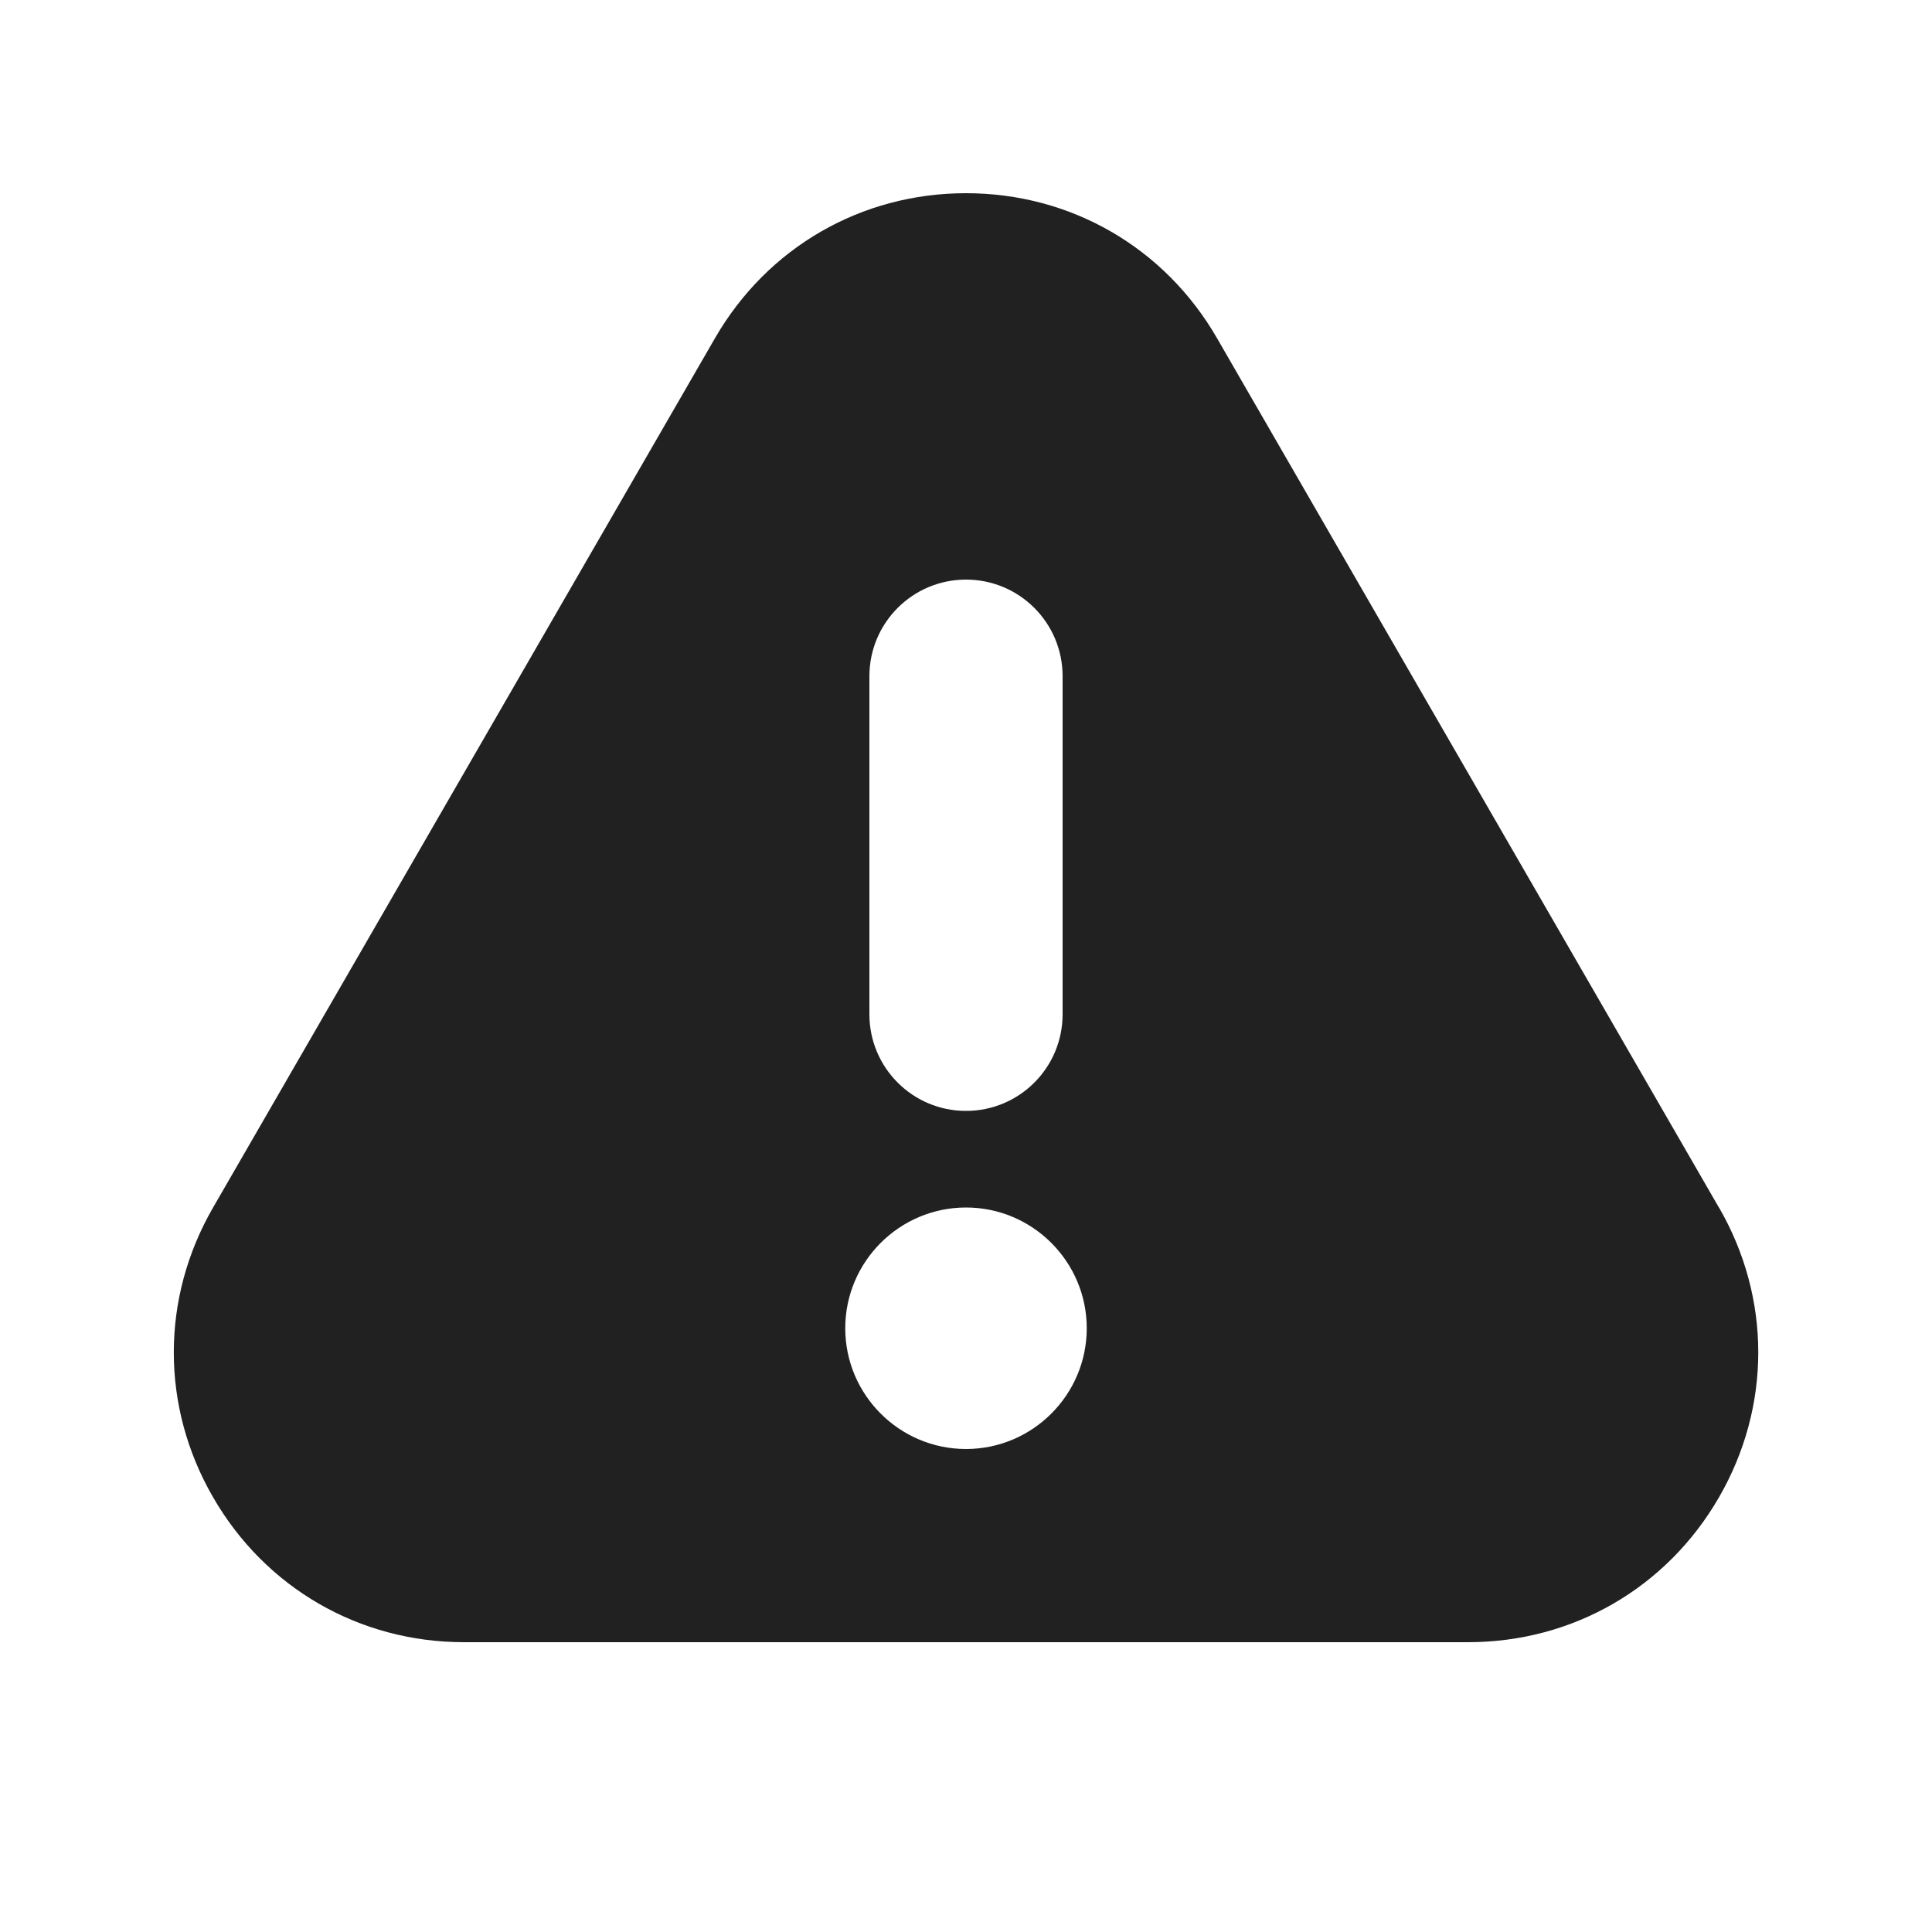 <svg viewBox="0 0 20 20" width="32" height="32" xmlns="http://www.w3.org/2000/svg"><title>20 triangle warning filled</title><g class="nc-icon-wrapper" fill="#212121"><path fill="#212121" stroke-width="0" d="m17.794,12.5L12.598,3.5c-.542-.939-1.514-1.5-2.598-1.5s-2.056.561-2.598,1.5L2.206,12.5c-.542.938-.543,2.061,0,3,.542.939,1.514,1.5,2.598,1.5h10.393c1.084,0,2.056-.561,2.598-1.5.542-.939.542-2.062,0-3Zm-8.794-5.5c0-.552.447-1,1-1s1,.448,1,1v3.5c0,.552-.447,1-1,1s-1-.448-1-1v-3.5Zm1,8c-.689,0-1.25-.561-1.25-1.25s.561-1.25,1.25-1.25,1.25.561,1.25,1.25-.561,1.25-1.25,1.25Z"></path></g></svg>